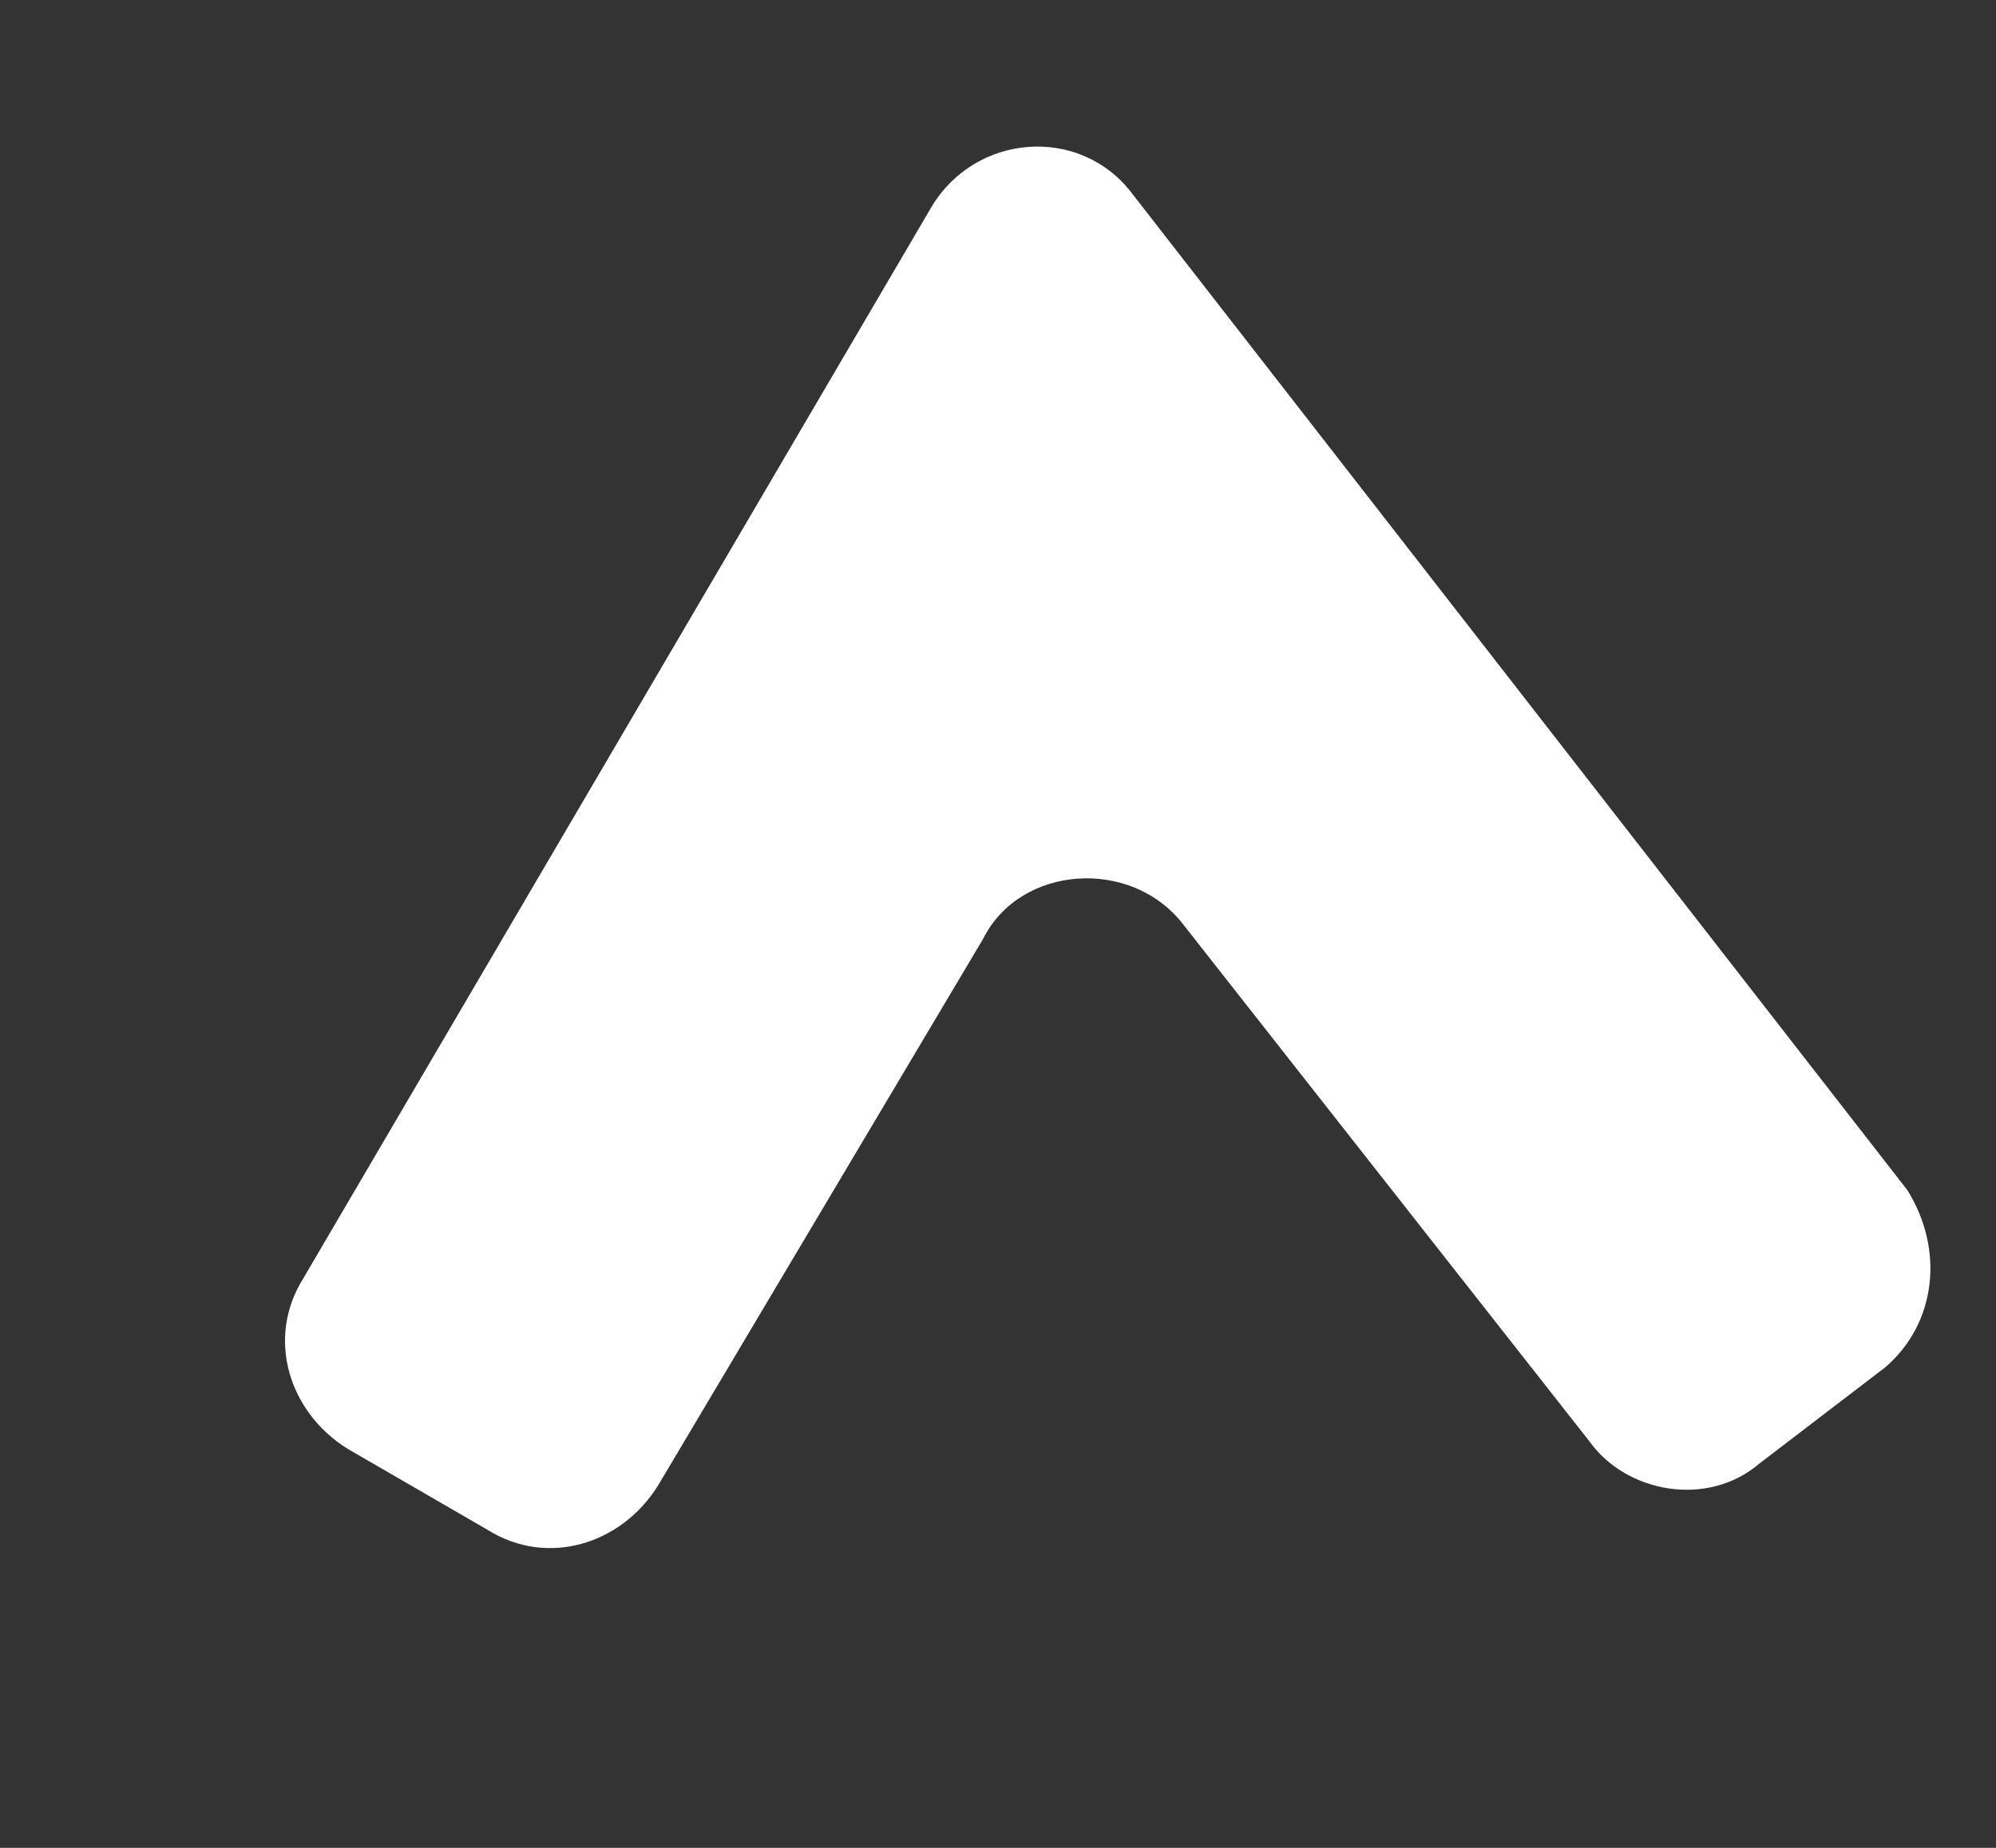 <?xml version="1.0" encoding="utf-8"?>
<!-- Generator: Adobe Illustrator 21.0.0, SVG Export Plug-In . SVG Version: 6.00 Build 0)  -->
<svg version="1.1" xmlns="http://www.w3.org/2000/svg" xmlns:xlink="http://www.w3.org/1999/xlink" x="0px" y="0px"
	 viewBox="0 0 27 25" style="enable-background:new 0 0 27 25;" xml:space="preserve">
<rect x="0" y="0" width="27" height="25" fill="#333333" stroke="none"/>
<style type="text/css">
	.st0{display:none;}
	.st1{display:inline;}
	.st2{display:inline;fill:#FFFFFF;stroke:#000000;stroke-width:5;stroke-miterlimit:10;}
	.st3{display:inline;fill:none;stroke:#FFFFFF;stroke-width:3;stroke-miterlimit:10;}
	.st4{fill:#FFFFFF;}
</style>
<g id="Layer_3" class="st0">
	<rect x="3" class="st1" width="57" height="59"/>
</g>
<g id="Layer_1" class="st0">
	<polygon class="st2" points="14.6,34.4 41.3,0.8 43.3,59.6 	"/>
</g>
<g id="Layer_2" class="st0">
	<polyline class="st3" points="10,32 47.5,29.5 31.5,16.5 	"/>
</g>
<g id="Layer_4">
	<g>
		<path class="st4" d="M25.5,18.5l-1.7,1.3c-0.7,0.6-1.8,0.4-2.3-0.3l-5.5-7c-0.7-0.9-2.2-0.8-2.7,0.2l-4.4,7.4
			c-0.5,0.8-1.5,1.1-2.3,0.6l-1.9-1.1c-0.8-0.5-1.1-1.5-0.6-2.3l8.5-14.5c0.6-1,2-1.1,2.7-0.2l10.5,13.5
			C26.3,16.9,26.2,17.9,25.5,18.5z"/>
	</g>
</g>
</svg>
